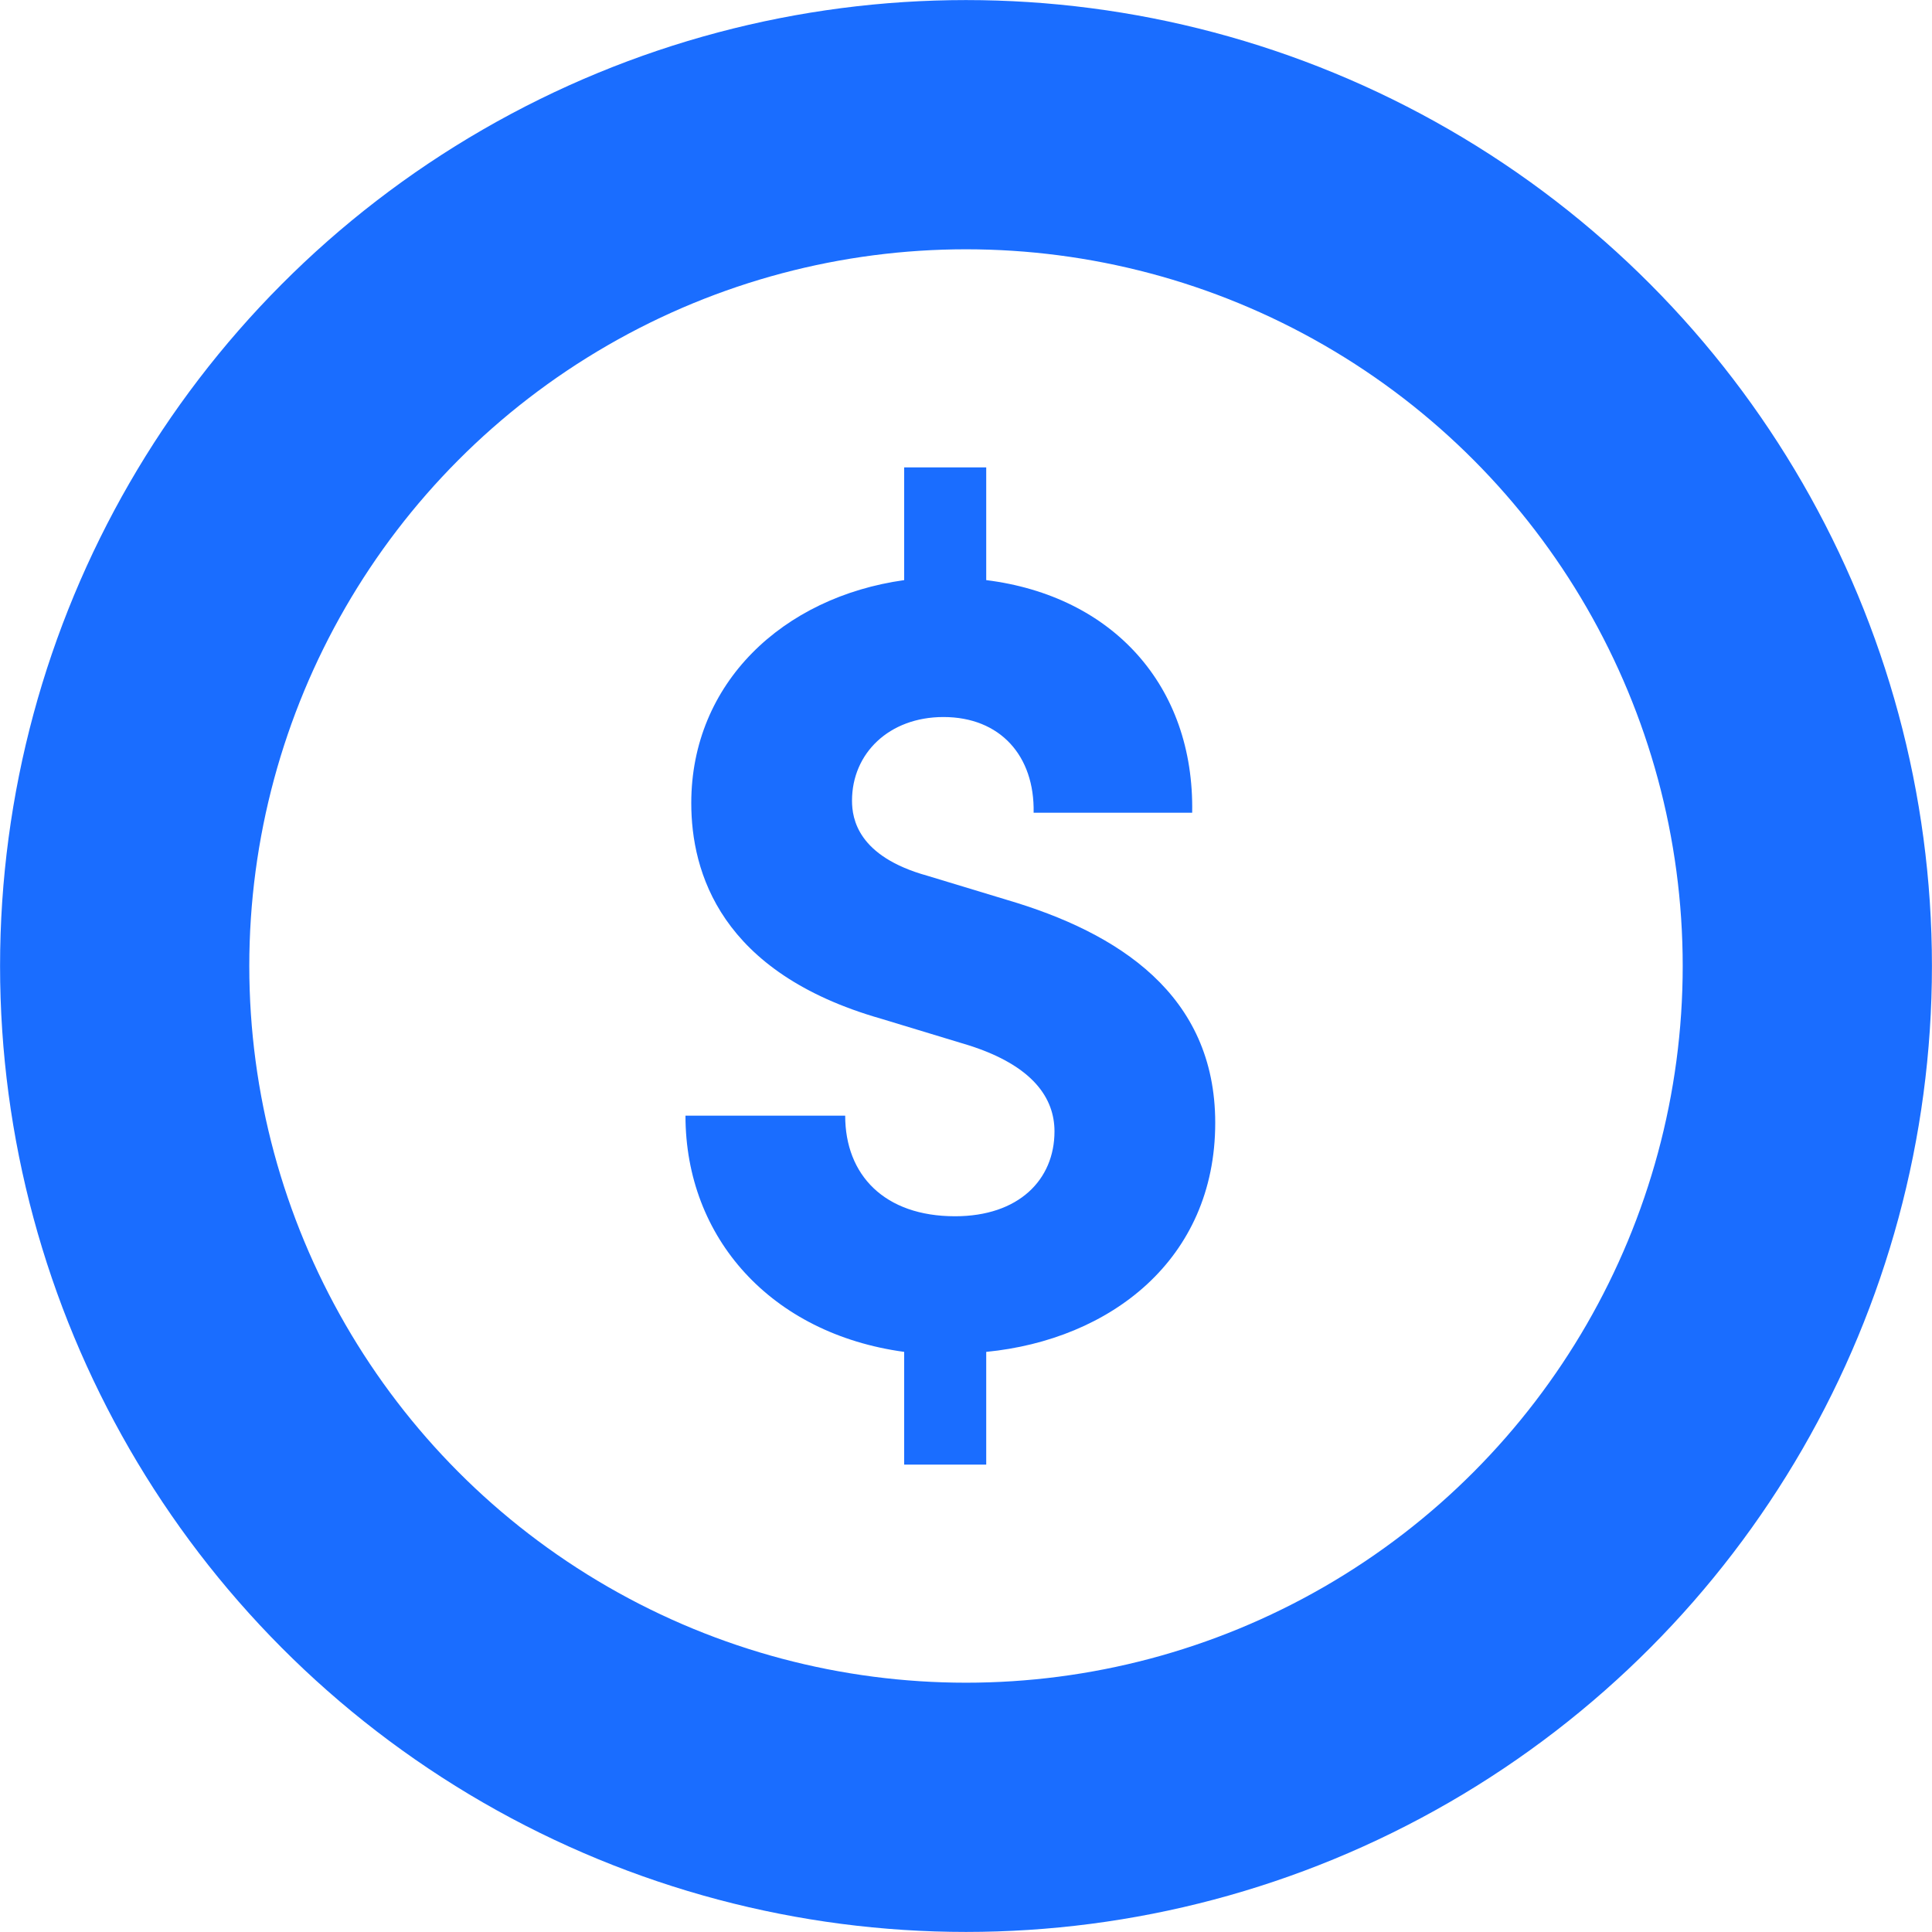 <?xml version="1.0" encoding="UTF-8"?>
<svg xmlns="http://www.w3.org/2000/svg" width="15" height="15" viewBox="0 0 15 15" fill="none">
  <circle cx="7.5" cy="7.5" r="6.532" stroke="#1A6DFF" stroke-width="1.935"></circle>
  <path d="M9.435 8.718C9.435 7.721 8.681 7.241 7.819 6.987L7.199 6.799C6.66 6.649 6.615 6.357 6.615 6.216C6.615 5.849 6.903 5.567 7.325 5.567C7.765 5.567 8.034 5.868 8.025 6.31H9.256C9.274 5.322 8.636 4.626 7.657 4.504V3.629H7.02V4.504C6.077 4.636 5.367 5.304 5.367 6.235C5.367 6.771 5.592 7.552 6.84 7.909L7.522 8.116C8.025 8.276 8.187 8.53 8.187 8.784C8.187 9.16 7.909 9.443 7.415 9.443C6.867 9.443 6.562 9.123 6.562 8.662H5.322C5.322 9.612 5.987 10.355 7.02 10.496V11.371H7.657V10.496C8.618 10.402 9.435 9.781 9.435 8.718Z" fill="#1A6DFF"></path>
</svg>
